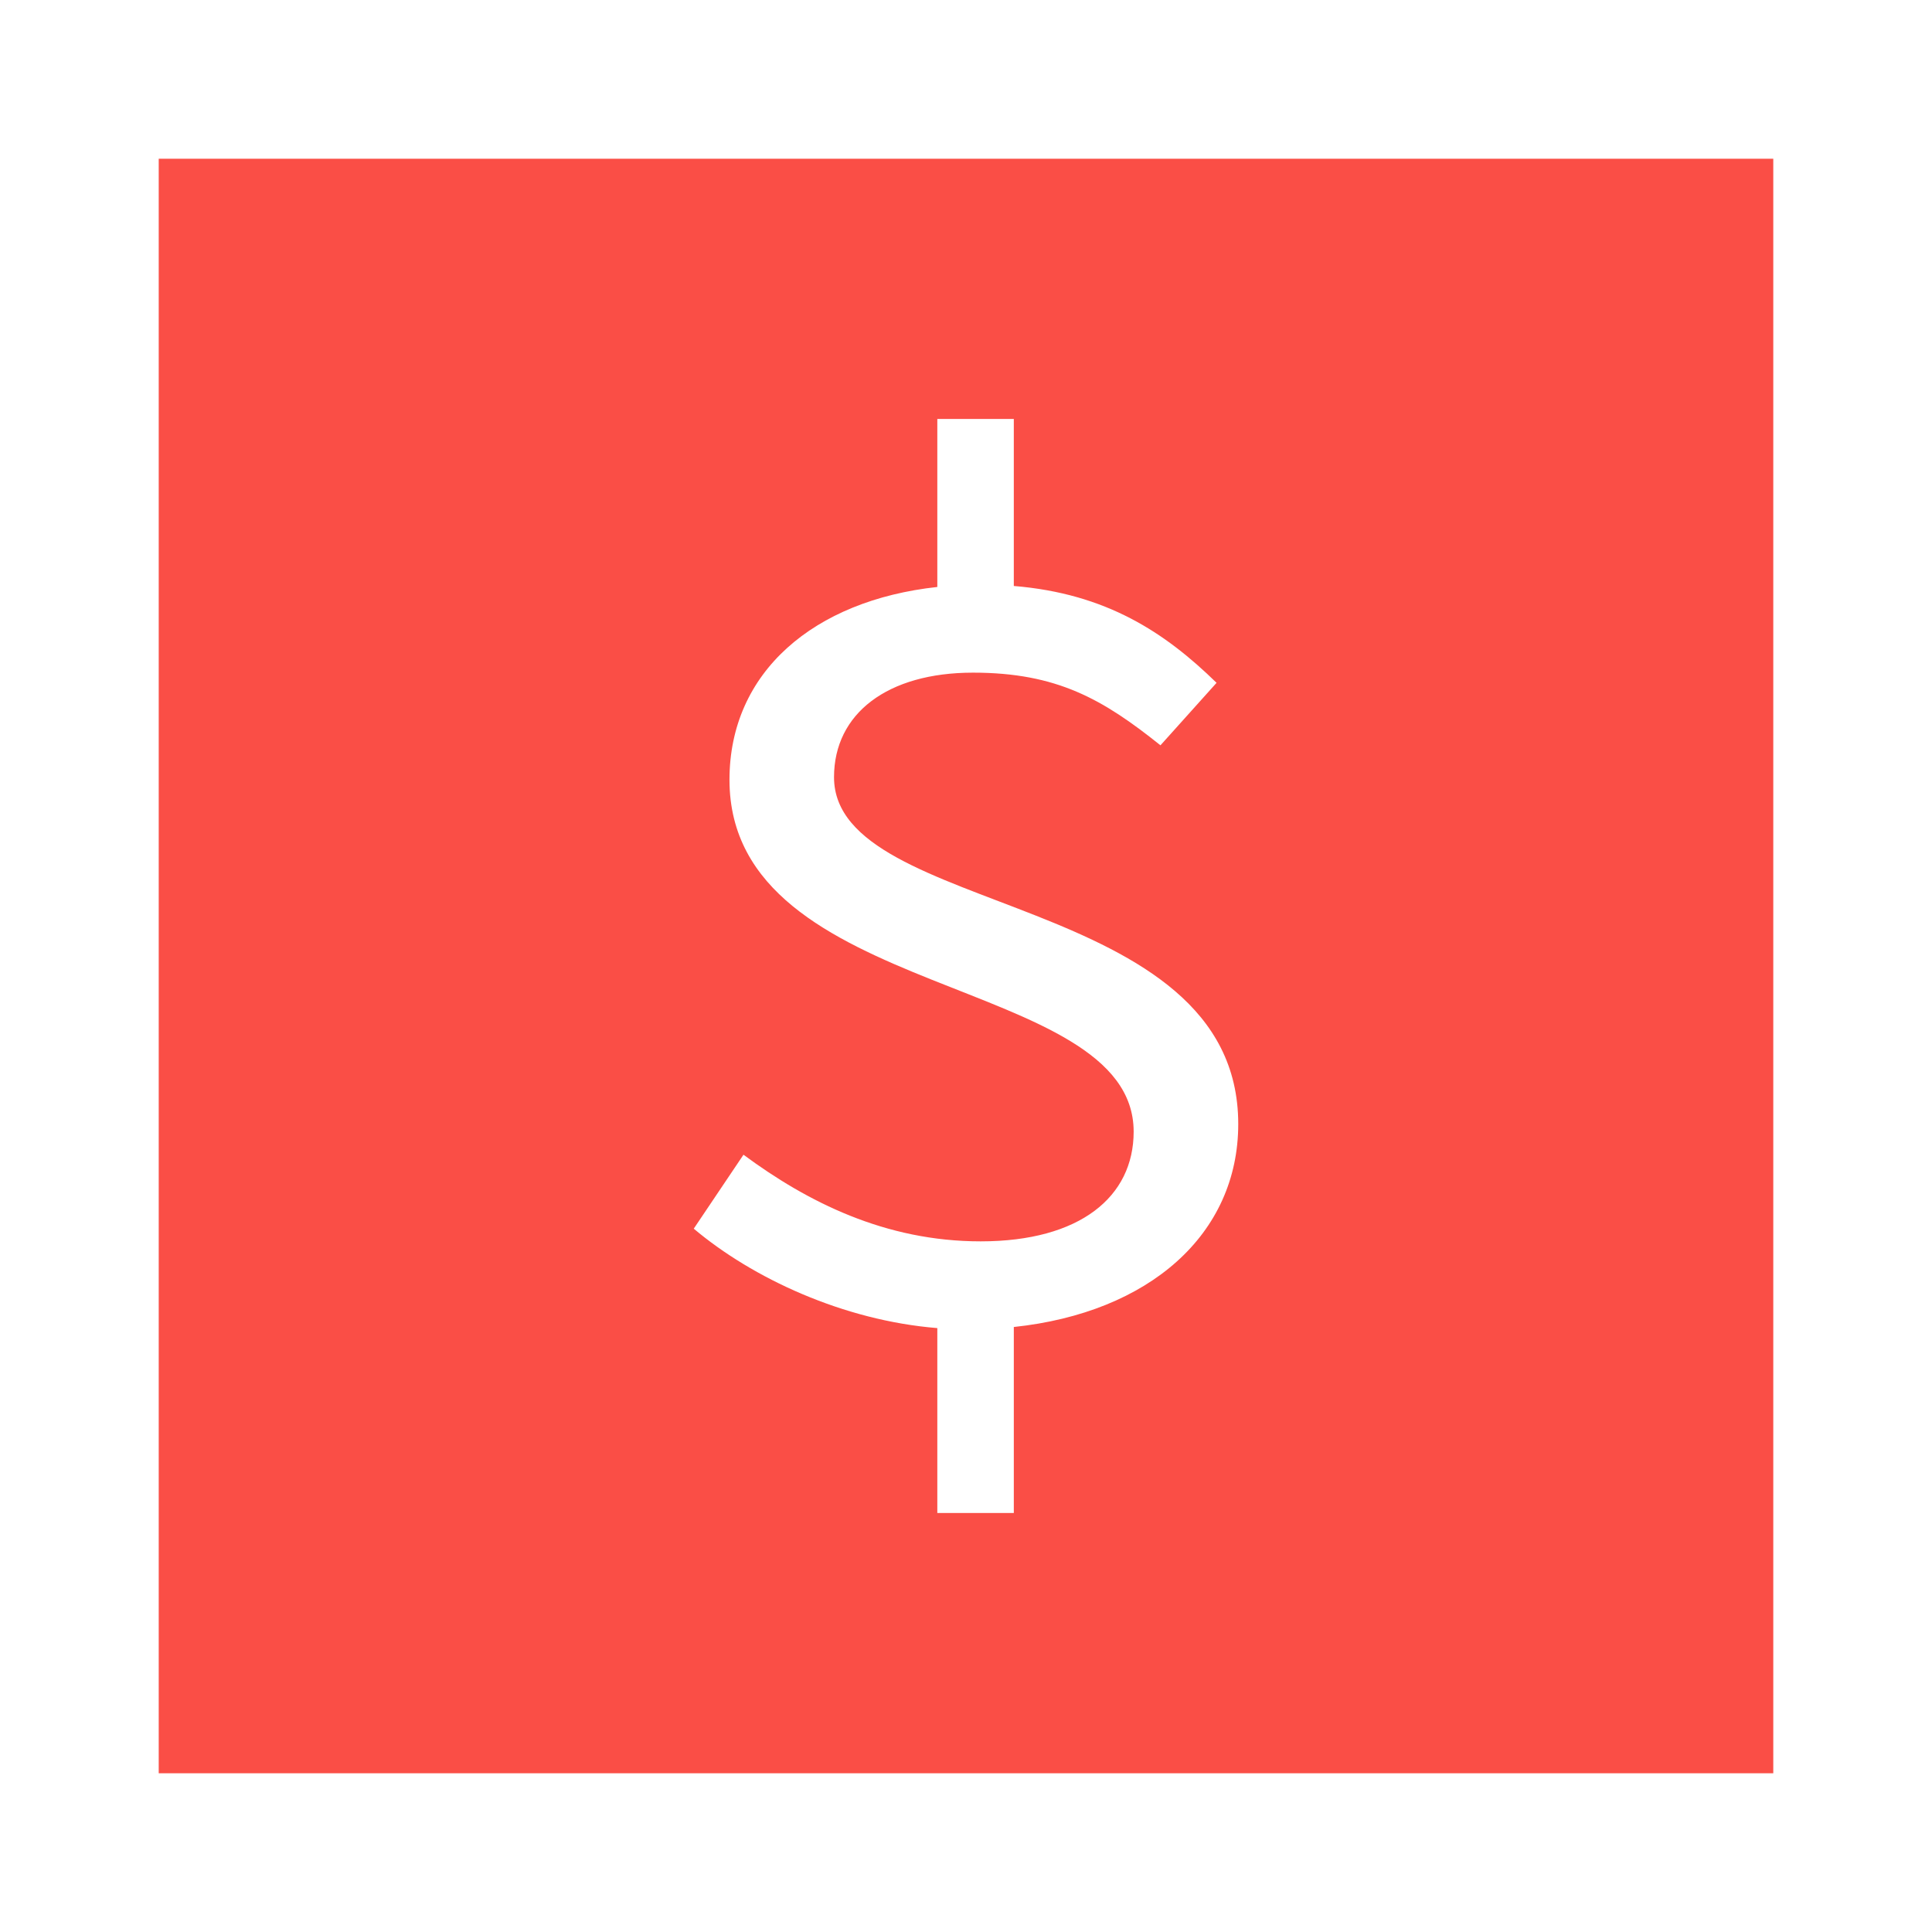 <svg id="Capa_1" data-name="Capa 1" xmlns="http://www.w3.org/2000/svg" viewBox="0 0 508.93 508.93"><defs><style>.cls-1{fill:#fa4e46;}</style></defs><path class="cls-1" d="M41.81 41.81V467.12H467.12V41.81zM267.06 349.56v49H246.91V349.85c-24.77-2-48.7-13.16-64.16-26.19l13.1-19.48C212.65 316.6 233.13 327 258.33 327c26.2.0 40.3-11.76 40.3-28.89.0-41.65-106.47-34.26-106.47-92.71.0-28.36 22.22-47.24 54.75-50.78V110.36h20.15v44c24.39 2 39.84 12.26 53.41 25.51l-14.78 16.46c-15.12-12.09-27.21-19.14-49.38-19.14-22.5.0-36.61 10.75-36.61 27.54.0 36.95 106.48 29.9 106.48 91.37C326.18 325.19 302.7 345.79 267.06 349.56z"/></svg>